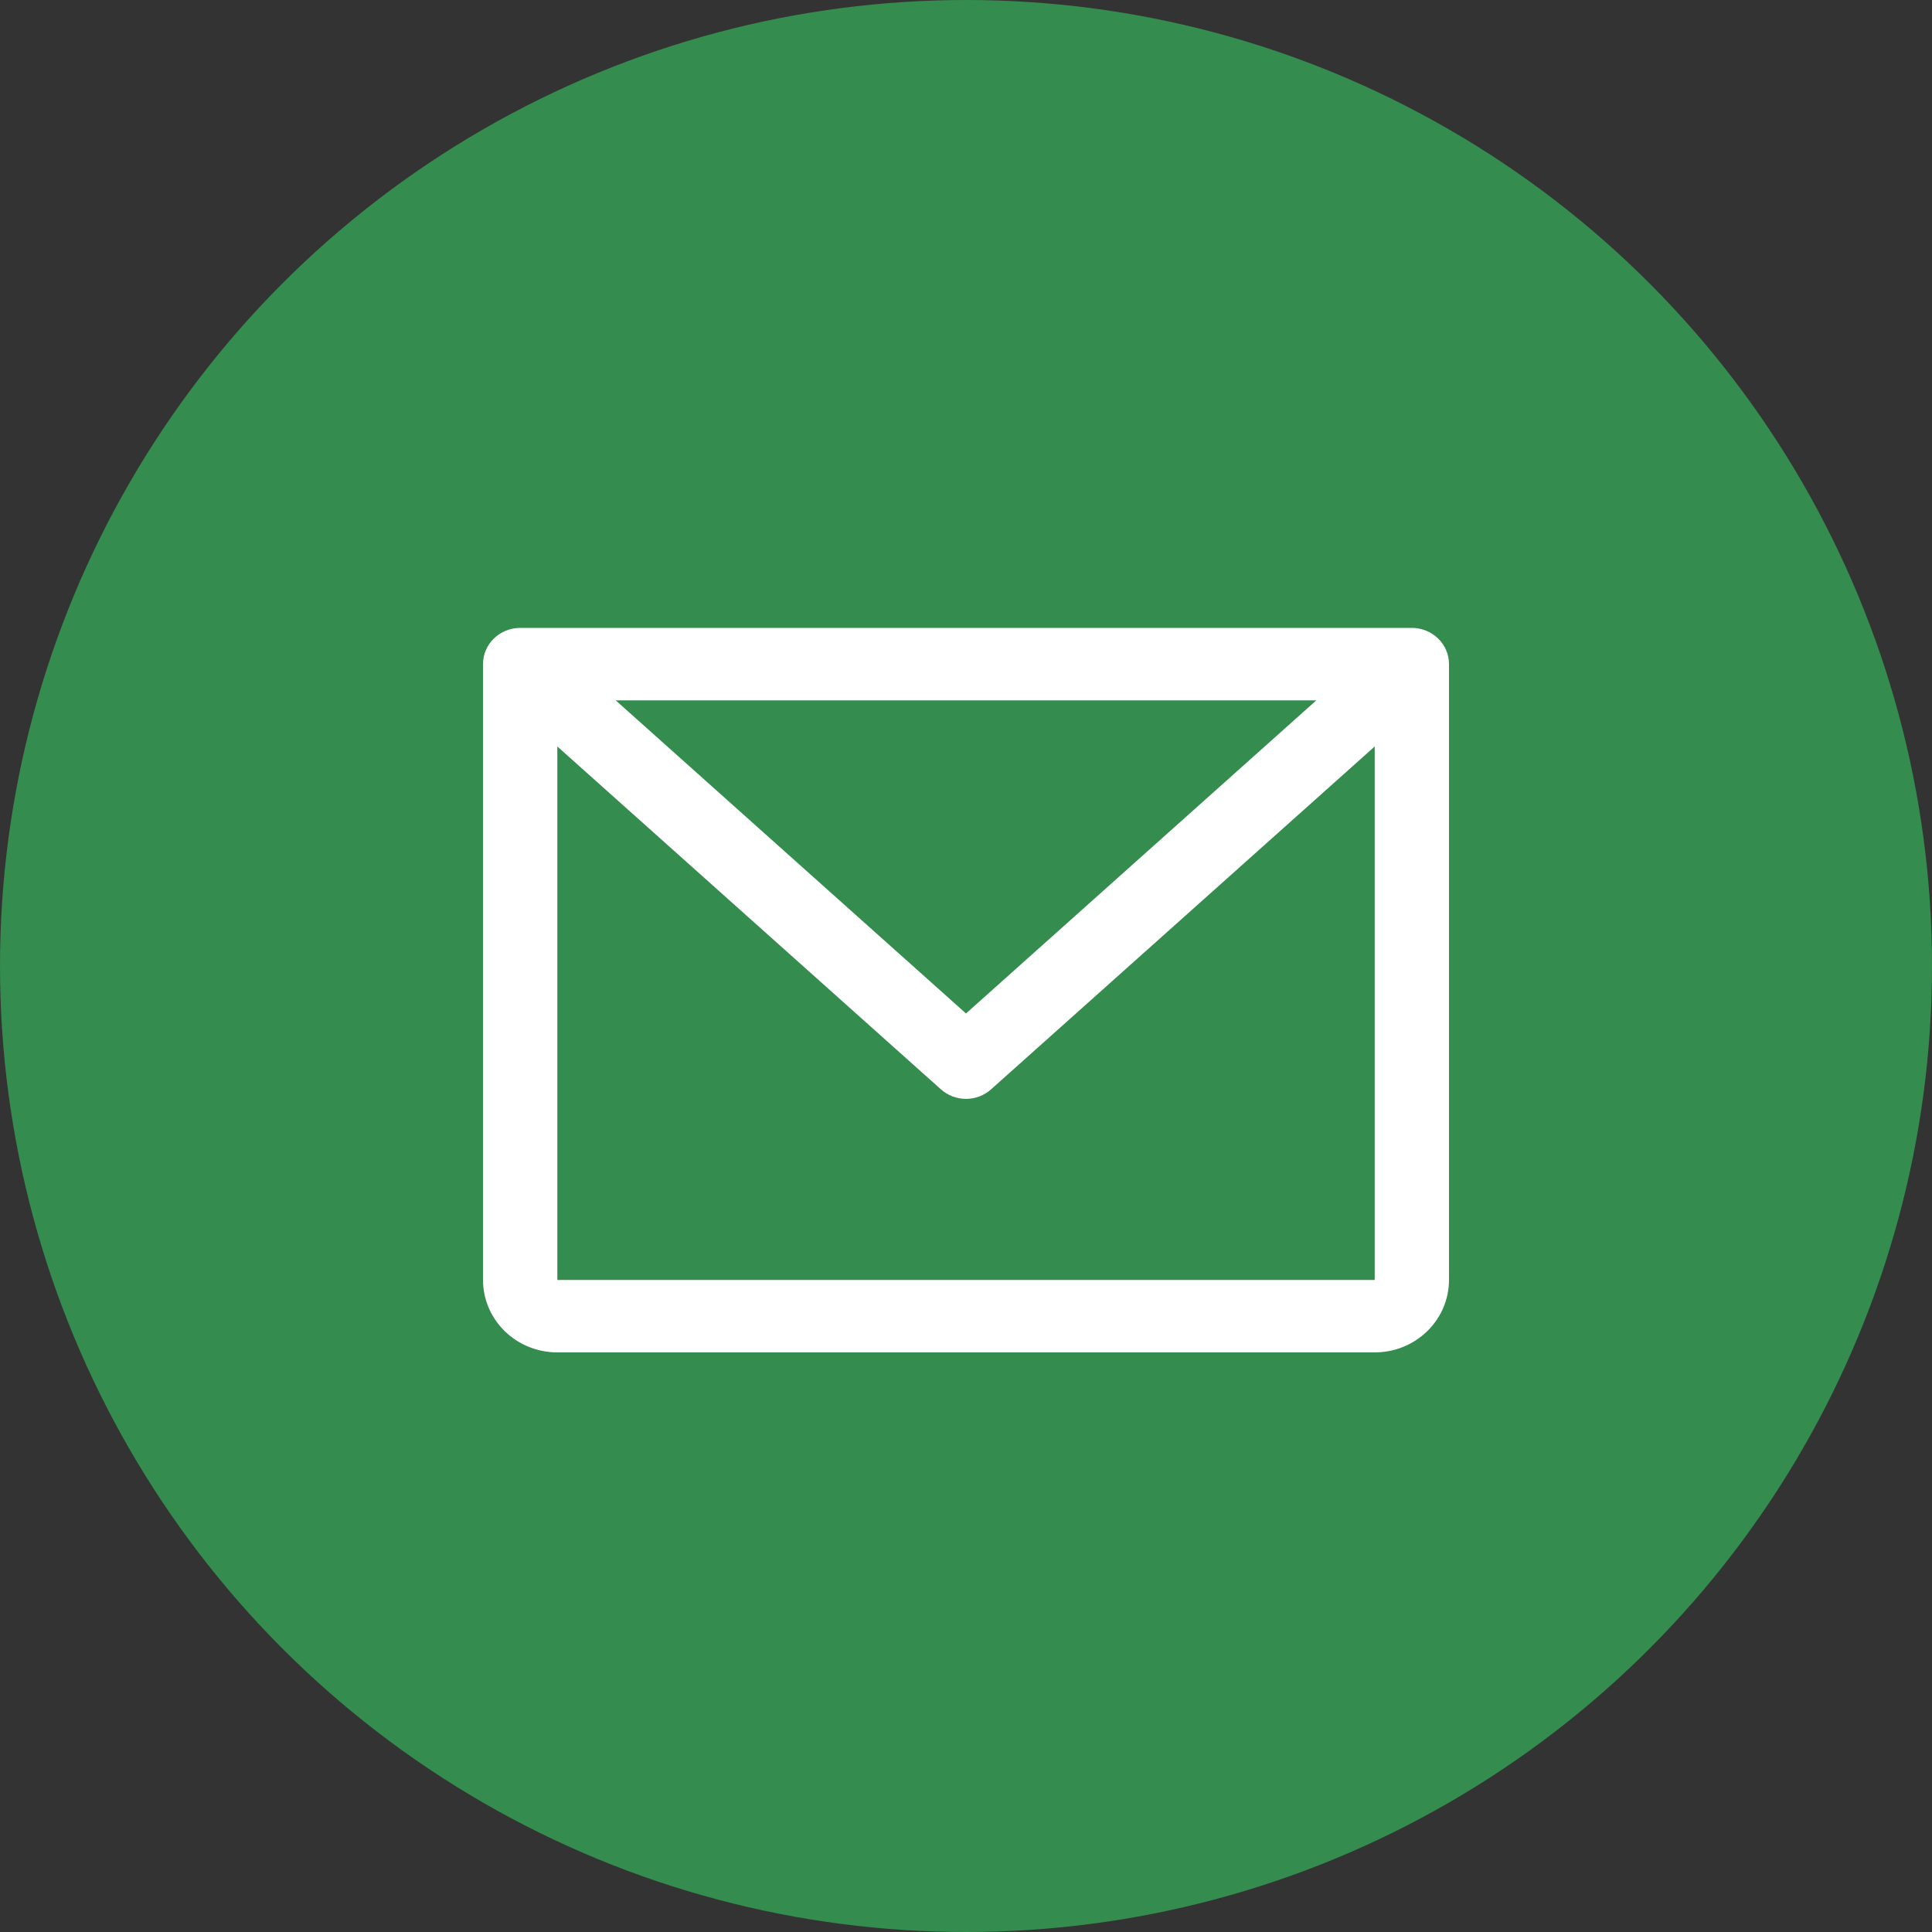 <svg xmlns="http://www.w3.org/2000/svg" width="40" height="40" viewBox="0 0 40 40" fill="none"><rect x="0" y="0" width="40" height="40" fill="#333333" stroke="none"/><circle cx="20" cy="20" r="20" fill="#348C4E"></circle><path d="M29.231 13H10.769C10.565 13 10.37 13.079 10.225 13.22C10.081 13.36 10 13.551 10 13.75V26.5C10 26.898 10.162 27.279 10.451 27.561C10.739 27.842 11.13 28 11.539 28H28.462C28.87 28 29.261 27.842 29.549 27.561C29.838 27.279 30 26.898 30 26.5V13.75C30 13.551 29.919 13.36 29.775 13.22C29.63 13.079 29.435 13 29.231 13ZM27.253 14.5L20 20.983L12.747 14.5H27.253ZM28.462 26.5H11.539V15.455L19.48 22.553C19.622 22.68 19.807 22.751 20 22.751C20.193 22.751 20.378 22.68 20.52 22.553L28.462 15.455V26.5Z" fill="white"></path></svg>